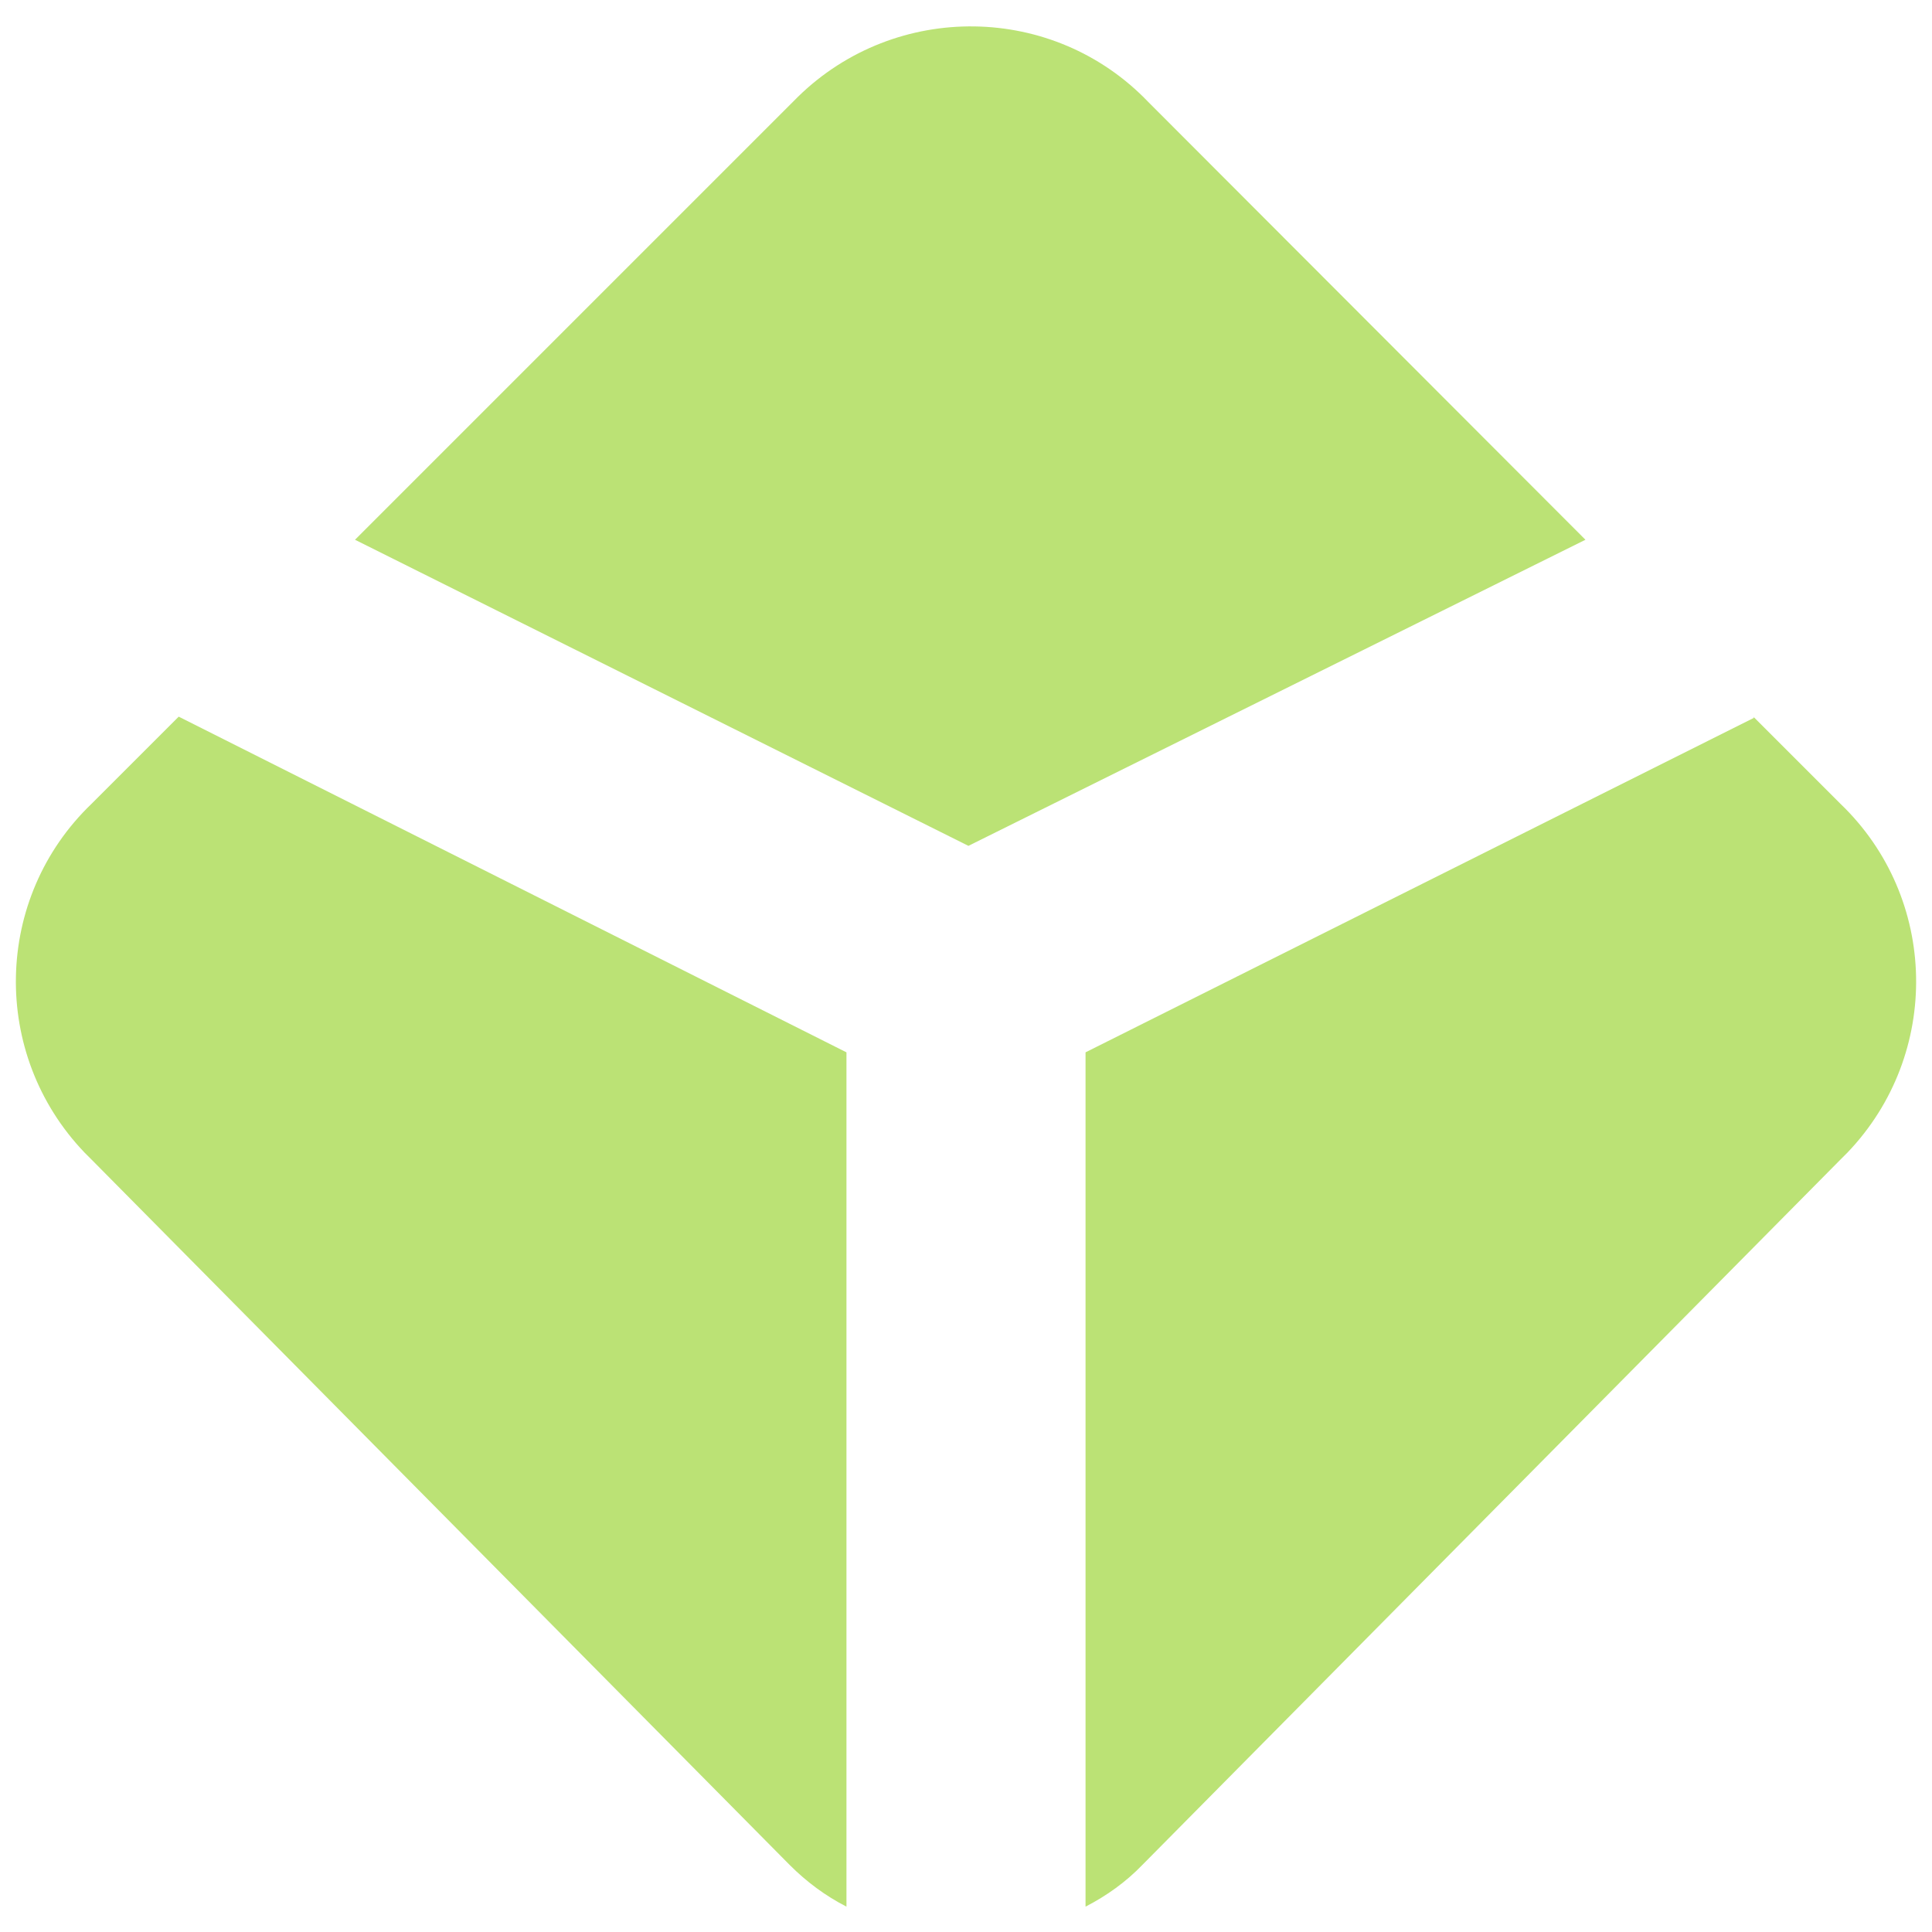 <?xml version="1.0" encoding="UTF-8"?>
<svg id="Layer_1" data-name="Layer 1" xmlns="http://www.w3.org/2000/svg" viewBox="0 0 32 32">
  <defs>
    <style>
      .cls-1 {
        fill: #bbe275;
      }
    </style>
  </defs>
  <path class="cls-1" d="M26.26,8.94l-7.24-7.25C17.45.05,14.84.02,13.22,1.6c-.03.03-.06.06-.09.09l-7.25,7.25,10.16,5.07,10.22-5.07ZM29.04,11.87l1.44,1.44c1.63,1.56,1.68,4.15.12,5.78-.04.04-.08.08-.12.12l-11.56,11.68c-.27.28-.59.51-.94.69v-14.15l11.07-5.54ZM2.96,11.87l-1.44,1.44c-1.63,1.56-1.68,4.15-.12,5.78.04.04.08.08.12.12l11.56,11.68c.28.28.59.51.94.69v-14.15L2.96,11.87Z"/>
</svg>